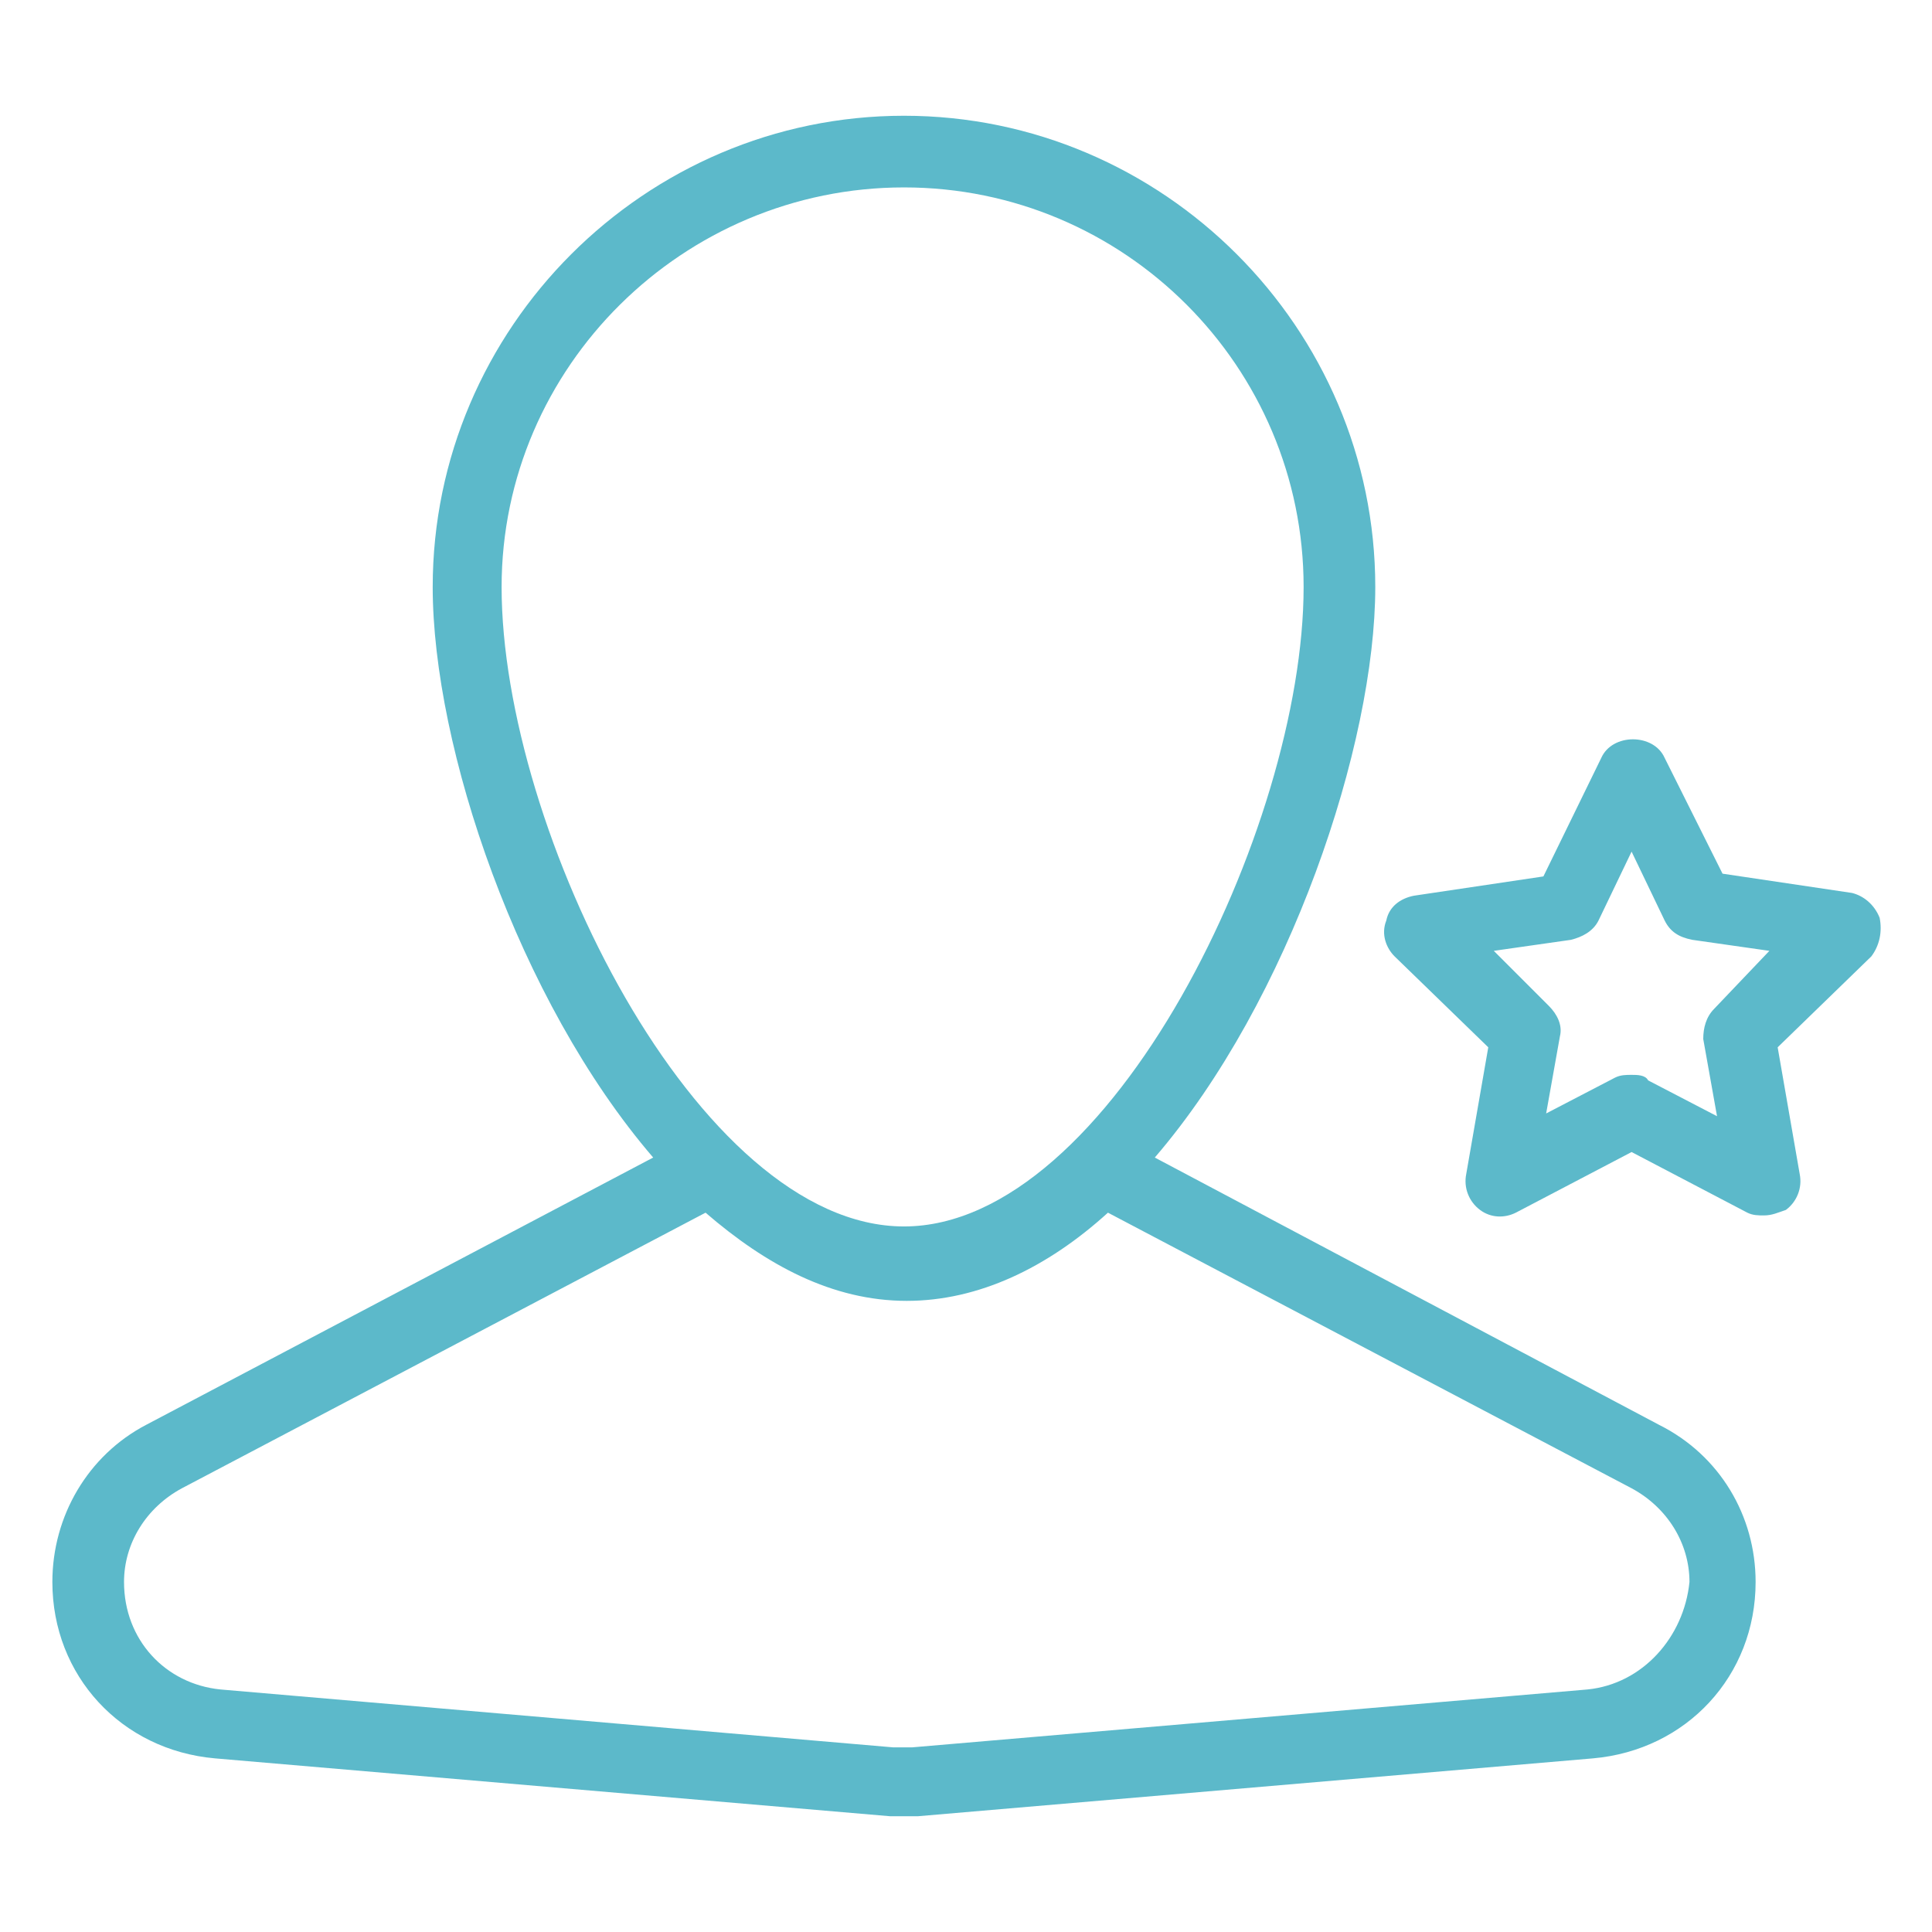 <?xml version="1.0" encoding="UTF-8"?>
<!-- Generator: Adobe Illustrator 24.2.3, SVG Export Plug-In . SVG Version: 6.00 Build 0)  -->
<svg xmlns="http://www.w3.org/2000/svg" xmlns:xlink="http://www.w3.org/1999/xlink" version="1.1" id="Layer_1" x="0px" y="0px" viewBox="0 0 70.1 70.1" style="enable-background:new 0 0 70.1 70.1;" xml:space="preserve">
<style type="text/css">
	.st0{fill:#5CB9CA;}
</style>
<g>
	<path class="st0" d="M60.2,51.7L41.9,42c4.9-5.7,8-15,8-20.7c0-9.4-7.7-17.1-17.1-17.1s-17.1,7.7-17.1,17.1c0,5.8,3.1,15,8,20.7   L5.3,51.7c-2.1,1.1-3.4,3.3-3.4,5.7c0,3.4,2.5,6.1,5.9,6.4l24.5,2.1c0.2,0,0.4,0,0.5,0c0.2,0,0.4,0,0.5,0l24.5-2.1   c3.4-0.3,5.9-3,5.9-6.4C63.7,55,62.4,52.8,60.2,51.7z M32.8,6.8c8,0,14.5,6.5,14.5,14.5c0,8.7-7,23.2-14.5,23.2   S18.2,30.1,18.2,21.3C18.2,13.3,24.8,6.8,32.8,6.8z M57.6,61.3l-24.5,2.1c-0.2,0-0.4,0-0.7,0L8,61.3c-2-0.2-3.5-1.8-3.5-3.9   c0-1.4,0.8-2.7,2.1-3.4l19-10c2.2,1.9,4.6,3.2,7.3,3.2c2.6,0,5.1-1.2,7.3-3.2l19,10c1.3,0.7,2.1,2,2.1,3.4   C61.1,59.4,59.6,61.1,57.6,61.3z"></path>
	<path class="st0" d="M68.2,33.3c-0.2-0.5-0.6-0.8-1-0.9l-4.7-0.7l-2.1-4.2c-0.4-0.9-1.9-0.9-2.3,0L56,31.8l-4.7,0.7   c-0.5,0.1-0.9,0.4-1,0.9c-0.2,0.5,0,1,0.3,1.3l3.4,3.3l-0.8,4.6c-0.1,0.5,0.1,1,0.5,1.3c0.4,0.3,0.9,0.3,1.3,0.1l4.2-2.2l4.2,2.2   c0.2,0.1,0.4,0.1,0.6,0.1c0.3,0,0.5-0.1,0.8-0.2c0.4-0.3,0.6-0.8,0.5-1.3l-0.8-4.6l3.4-3.3C68.2,34.3,68.3,33.8,68.2,33.3z    M62.2,36.6c-0.3,0.3-0.4,0.7-0.4,1.1l0.5,2.8l-2.5-1.3C59.7,39,59.4,39,59.2,39c-0.2,0-0.4,0-0.6,0.1l-2.5,1.3l0.5-2.8   c0.1-0.4-0.1-0.8-0.4-1.1l-2-2l2.8-0.4c0.4-0.1,0.8-0.3,1-0.7l1.2-2.5l1.2,2.5c0.2,0.4,0.5,0.6,1,0.7l2.8,0.4L62.2,36.6z"></path>
</g>
</svg>
